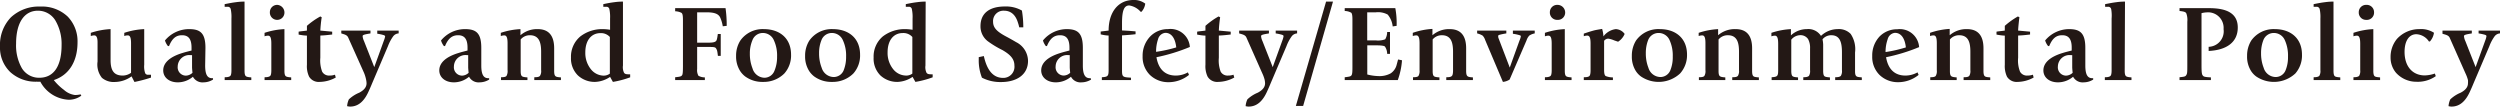 <svg xmlns="http://www.w3.org/2000/svg" width="343.4" height="14.64" viewBox="0 0 343.4 14.64"><defs><style>.cls-1{fill:#231815;}</style></defs><g id="レイヤー_2" data-name="レイヤー 2"><g id="レイアウト"><path class="cls-1" d="M7.39,11a7.29,7.29,0,0,0,1.4,1.35,2.8,2.8,0,0,0,1.5.7,3.39,3.39,0,0,0,.78-.09l.1.18a2.87,2.87,0,0,1-1.77.56,4.67,4.67,0,0,1-3.86-2.48,4.44,4.44,0,0,1-.49,0A5.16,5.16,0,0,1,1.41,9.9,4.65,4.65,0,0,1,0,6.39a5.45,5.45,0,0,1,1.49-4A5.62,5.62,0,0,1,5.52.9,5.16,5.16,0,0,1,9.3,2.28a4.88,4.88,0,0,1,1.35,3.51C10.65,8.37,9.54,10.29,7.39,11ZM8.46,6.19a6.34,6.34,0,0,0-.88-3.42,2.79,2.79,0,0,0-2.37-1.3c-1.85,0-3,1.61-3,4.53A6.33,6.33,0,0,0,3,9.36,2.75,2.75,0,0,0,5.4,10.68C7.38,10.68,8.46,9.1,8.46,6.19Z"/><path class="cls-1" d="M15.19,8.26c0,1.5.51,2.12,1.69,2.12A2,2,0,0,0,18,10V5.94c0-.78-.14-1.08-.45-1.08a1.33,1.33,0,0,0-.48.09V4.51A10.08,10.08,0,0,1,19.81,4V8.89a2.82,2.82,0,0,0,.13,1.16.41.41,0,0,0,.39.22h.41l0,.39a20.08,20.08,0,0,1-2.27.6l-.4-.77a4,4,0,0,1-2.28.77A2.51,2.51,0,0,1,14,10.69a2.92,2.92,0,0,1-.6-2.23V5.8c0-.63-.15-.94-.45-.94a1.54,1.54,0,0,0-.48.09V4.51A10.08,10.08,0,0,1,15.19,4Z"/><path class="cls-1" d="M28.18,9c0,1.25.31,1.73.93,1.74h.15l0,.19a2.46,2.46,0,0,1-1.29.38,1.49,1.49,0,0,1-1.47-.77,3.21,3.21,0,0,1-2.08.77c-1.19,0-2-.68-2-1.64s.78-1.84,2.7-2.41c.35-.11.77-.21,1.19-.32V6.55c0-1.26-.48-1.71-1.31-1.71s-1.36.45-1.78,1.49h-.15a2.28,2.28,0,0,1-.41-.77A4.29,4.29,0,0,1,26,4c1.57,0,2.22.62,2.22,2.58ZM26.44,10c-.06-.6-.06-.72-.06-.75V7.57h-.2a1.6,1.6,0,0,0-1.77,1.56,1.14,1.14,0,0,0,1.11,1.26A1.38,1.38,0,0,0,26.44,10Z"/><path class="cls-1" d="M33.59,9.73c0,.41.06.62.17.72s.31.15.76.18V11H30.86v-.39c.5,0,.68-.09.78-.19s.15-.36.15-.77V2.54a5.07,5.07,0,0,0-.09-1.25.41.41,0,0,0-.43-.36c-.17,0-.36,0-.41,0V.57C31.57.43,31.94.36,32.42.3A8.27,8.27,0,0,1,33.59.22Z"/><path class="cls-1" d="M39.07,9.73c0,.41.06.62.17.72s.31.15.76.18V11H36.34v-.39c.48,0,.68-.09.78-.19s.15-.36.15-.77V6c0-.79-.13-1.1-.45-1.1a1.41,1.41,0,0,0-.48.09V4.51A10.15,10.15,0,0,1,39.07,4Zm-1-7a1,1,0,0,1-1-1.06,1,1,0,0,1,1-1,1.05,1.05,0,0,1,1,1A1,1,0,0,1,38.07,2.73Z"/><path class="cls-1" d="M44.19,2.37A17.82,17.82,0,0,0,44,4.2l1.63.15v.39c-.54.06-1,.12-1.63.14V7.93a4.36,4.36,0,0,0,.25,1.91,1.07,1.07,0,0,0,1,.54,2.14,2.14,0,0,0,.76-.12l.11.39a4.69,4.69,0,0,1-2.22.6,1.53,1.53,0,0,1-1.44-.72,3.31,3.31,0,0,1-.3-1.64v-4c-.35,0-.84-.08-1.14-.14V4.35c.28-.06.78-.09,1.14-.15V3.55A10.07,10.07,0,0,1,44,2.26Z"/><path class="cls-1" d="M50.89,4.2v.39c-.77.13-1.08.19-1.08.37a2,2,0,0,0,.19.68l1.41,3.58,1.34-3.7A2.52,2.52,0,0,0,52.9,5c0-.07-.06-.13-.2-.18a6.39,6.39,0,0,0-.88-.19V4.2h2.94v.39A1,1,0,0,0,54,5a5.82,5.82,0,0,0-.71,1.34l-2.16,5.07q-.24.59-.51,1.17c-.55,1.22-1.33,2.06-2.53,2.06a1.83,1.83,0,0,1-.41-.06,2.68,2.68,0,0,1,.24-.93,4.64,4.64,0,0,1,1.43-.92c.69-.37,1-.79,1-1.29a2.73,2.73,0,0,0-.06-.49A5.05,5.05,0,0,0,50,10L47.83,5.16c-.15-.35-.47-.42-.95-.57V4.2Z"/><path class="cls-1" d="M66.11,9c0,1.25.32,1.73.93,1.74h.15l0,.19a2.51,2.51,0,0,1-1.29.38,1.48,1.48,0,0,1-1.47-.77,3.23,3.23,0,0,1-2.09.77c-1.18,0-2-.68-2-1.64s.78-1.84,2.7-2.41c.34-.11.76-.21,1.18-.32V6.55c0-1.26-.48-1.71-1.3-1.71s-1.37.45-1.79,1.49h-.15a2.26,2.26,0,0,1-.4-.77A4.25,4.25,0,0,1,63.89,4c1.58,0,2.22.62,2.22,2.58ZM64.37,10c-.06-.6-.06-.72-.06-.75V7.57h-.19a1.59,1.59,0,0,0-1.77,1.56,1.14,1.14,0,0,0,1.11,1.26A1.35,1.35,0,0,0,64.37,10Z"/><path class="cls-1" d="M71.49,4.84A3.47,3.47,0,0,1,73.86,4c1.6,0,2.26,1,2.26,2.64V9.75c0,.4.06.6.17.7s.27.15.76.18V11H73.39v-.39c.57,0,.68-.09.78-.19a1.18,1.18,0,0,0,.16-.77V7.11c0-1.28-.28-2.28-1.57-2.27a1.63,1.63,0,0,0-1.24.58V9.76c0,.41.06.59.16.69s.3.15.77.18V11H68.82v-.39c.47,0,.66-.07.75-.18a1.32,1.32,0,0,0,.15-.78V5.94c0-.78-.14-1.08-.45-1.08a1.54,1.54,0,0,0-.48.09V4.51A10,10,0,0,1,71.49,4Z"/><path class="cls-1" d="M85.57,9a1.75,1.75,0,0,0,.15,1c.15.2.36.21.84.21l0,.41a12.94,12.94,0,0,1-2.37.63l-.39-.69a3.89,3.89,0,0,1-2.06.69,3.38,3.38,0,0,1-2.37-.9,3.27,3.27,0,0,1-.94-2.45A3.61,3.61,0,0,1,79.72,5,4.92,4.92,0,0,1,82.8,4a6.3,6.3,0,0,1,1,.09V2.55a5.17,5.17,0,0,0-.09-1.26.4.4,0,0,0-.42-.36c-.16,0-.37,0-.42,0V.57C83.55.42,84.06.34,84.4.3A8.27,8.27,0,0,1,85.57.22Zm-1.8,1.08v-5a1.64,1.64,0,0,0-1.29-.53c-1.26,0-2.08,1-2.08,2.64a3.55,3.55,0,0,0,.75,2.3,2.3,2.3,0,0,0,1.75.9A1.4,1.4,0,0,0,83.77,10.11Z"/><path class="cls-1" d="M99.66,1.12a16.35,16.35,0,0,1,.16,2.43l-.54.06a4.79,4.79,0,0,0-.37-1.24c-.24-.44-.71-.68-1.88-.68H95.76V5.86h1.56c.67,0,.88-.09,1-.19s.18-.24.28-1H99v3h-.39c-.09-.77-.12-.78-.24-1s-.39-.22-1.06-.22H95.76V9.48a1.56,1.56,0,0,0,.18.93,1.85,1.85,0,0,0,.88.22V11H92.74v-.39c.71-.07.81-.12.92-.24s.15-.33.15-1.38V2.75c0-.75-.09-.92-.23-1a2,2,0,0,0-.84-.2V1.12Z"/><path class="cls-1" d="M107.74,10.09a4,4,0,0,1-2.92,1.16,4,4,0,0,1-2.45-.74,3,3,0,0,1-.7-.75,3.69,3.69,0,0,1-.56-2.07,3.83,3.83,0,0,1,.59-2.13A3.75,3.75,0,0,1,104.92,4c2.18,0,3.74,1.26,3.74,3.5A3.71,3.71,0,0,1,107.74,10.09Zm-1.36-.37a4.87,4.87,0,0,0,.36-1.94,4.94,4.94,0,0,0-.44-2.25,1.64,1.64,0,0,0-1.54-1,1.52,1.52,0,0,0-1.41,1A4.62,4.62,0,0,0,103,7.38a5.35,5.35,0,0,0,.36,2A1.76,1.76,0,0,0,105,10.68,1.48,1.48,0,0,0,106.38,9.72Z"/><path class="cls-1" d="M117.22,10.09a4,4,0,0,1-2.92,1.16,4,4,0,0,1-2.45-.74,3,3,0,0,1-.7-.75,3.69,3.69,0,0,1-.56-2.07,3.83,3.83,0,0,1,.59-2.13A3.75,3.75,0,0,1,114.4,4c2.18,0,3.74,1.26,3.74,3.5A3.71,3.71,0,0,1,117.22,10.09Zm-1.36-.37a4.87,4.87,0,0,0,.36-1.94,4.94,4.94,0,0,0-.44-2.25,1.64,1.64,0,0,0-1.54-1,1.52,1.52,0,0,0-1.41,1,4.62,4.62,0,0,0-.32,1.79,5.35,5.35,0,0,0,.36,2,1.76,1.76,0,0,0,1.62,1.26A1.48,1.48,0,0,0,115.86,9.72Z"/><path class="cls-1" d="M127.12,9a1.75,1.75,0,0,0,.15,1c.15.2.36.21.84.21l0,.41a12.94,12.94,0,0,1-2.37.63l-.39-.69a3.89,3.89,0,0,1-2.06.69,3.38,3.38,0,0,1-2.37-.9A3.27,3.27,0,0,1,120,7.9,3.61,3.61,0,0,1,121.27,5a4.92,4.92,0,0,1,3.08-1,6.42,6.42,0,0,1,1,.09V2.55a5.17,5.17,0,0,0-.09-1.26.4.4,0,0,0-.42-.36c-.16,0-.37,0-.42,0V.57c.7-.15,1.22-.23,1.56-.27a8.17,8.17,0,0,1,1.17-.08Zm-1.8,1.08v-5A1.64,1.64,0,0,0,124,4.54c-1.26,0-2.08,1-2.08,2.64a3.55,3.55,0,0,0,.75,2.3,2.3,2.3,0,0,0,1.75.9A1.4,1.4,0,0,0,125.32,10.11Z"/><path class="cls-1" d="M140.56,3.75H140a5.06,5.06,0,0,0-.17-.62c-.34-1.13-1-1.66-1.93-1.66A1.42,1.42,0,0,0,136.41,3c0,.86.61,1.38,1.76,2,.53.28,1,.55,1.41.79a2.93,2.93,0,0,1,1.63,2.57c0,1.87-1.52,2.91-3.71,2.91a5.5,5.5,0,0,1-2.62-.6,6.52,6.52,0,0,1-.44-2.52v-.3l.7-.15c.44,2,1.31,3,2.65,3A1.53,1.53,0,0,0,139.34,9c0-.91-.57-1.5-1.66-2.13a13.18,13.18,0,0,1-2-1.21,2.55,2.55,0,0,1-1-2.07c0-1.8,1.27-2.7,3.35-2.7a4.42,4.42,0,0,1,2.34.56A13.93,13.93,0,0,1,140.56,3.75Z"/><path class="cls-1" d="M148.74,9c0,1.25.32,1.73.93,1.74h.15l.05.19a2.51,2.51,0,0,1-1.29.38,1.48,1.48,0,0,1-1.47-.77,3.23,3.23,0,0,1-2.09.77c-1.18,0-2-.68-2-1.64s.78-1.84,2.7-2.41c.34-.11.76-.21,1.18-.32V6.55c0-1.26-.48-1.71-1.3-1.71s-1.37.45-1.79,1.49h-.15a2.26,2.26,0,0,1-.4-.77A4.25,4.25,0,0,1,146.52,4c1.58,0,2.22.62,2.22,2.58ZM147,10c-.06-.6-.06-.72-.06-.75V7.57h-.19A1.59,1.59,0,0,0,145,9.12a1.14,1.14,0,0,0,1.11,1.26A1.35,1.35,0,0,0,147,10Z"/><path class="cls-1" d="M156.79,1.62h-.11a2.62,2.62,0,0,0-1.56-.87c-.67,0-1,.58-1,2.43v1l1.05.06.81.07v.39c-.66.08-1.27.12-1.86.16V9.67c0,.92.12.93,1.23,1V11h-4v-.39c.8-.06.93-.12.93-1V4.88c-.34,0-.75-.08-1.09-.16V4.33l1.09-.13c0-2.6,1.38-4.2,3.39-4.2a2.52,2.52,0,0,1,1.64.5A2,2,0,0,1,156.79,1.62Z"/><path class="cls-1" d="M158.85,7.86c.29,1.69,1.22,2.52,2.67,2.52a3.44,3.44,0,0,0,1.65-.44l.15.35a4.46,4.46,0,0,1-2.85,1,3.62,3.62,0,0,1-2.52-1,3.47,3.47,0,0,1-1-2.58A3.8,3.8,0,0,1,158,5a3.34,3.34,0,0,1,2.44-1,2.66,2.66,0,0,1,3,2.45A24.67,24.67,0,0,1,158.85,7.86Zm2.72-1.35c-.14-1.29-.68-2-1.5-2a1.16,1.16,0,0,0-1,.88,5.24,5.24,0,0,0-.27,1.73A18.51,18.51,0,0,0,161.57,6.51Z"/><path class="cls-1" d="M167.6,2.37a17.82,17.82,0,0,0-.18,1.83l1.63.15v.39c-.54.06-1,.12-1.63.14V7.93a4.36,4.36,0,0,0,.25,1.91,1.07,1.07,0,0,0,1,.54,2.21,2.21,0,0,0,.76-.12l.11.39a4.72,4.72,0,0,1-2.22.6,1.53,1.53,0,0,1-1.44-.72,3.31,3.31,0,0,1-.3-1.64v-4c-.35,0-.84-.08-1.14-.14V4.35c.28-.06.78-.09,1.14-.15V3.55a10.07,10.07,0,0,1,1.8-1.29Z"/><path class="cls-1" d="M174.3,4.2v.39c-.77.13-1.08.19-1.08.37a2,2,0,0,0,.19.68l1.41,3.58,1.34-3.7a2.52,2.52,0,0,0,.15-.56c0-.07-.06-.13-.2-.18a6.39,6.39,0,0,0-.88-.19V4.2h2.94v.39a1,1,0,0,0-.75.41,5.82,5.82,0,0,0-.71,1.34l-2.16,5.07q-.24.59-.51,1.17c-.55,1.22-1.33,2.06-2.53,2.06a1.83,1.83,0,0,1-.41-.06,2.68,2.68,0,0,1,.24-.93,4.64,4.64,0,0,1,1.43-.92c.69-.37,1-.79,1-1.29a2.73,2.73,0,0,0-.06-.49,5.05,5.05,0,0,0-.34-.92l-2.16-4.87c-.15-.35-.47-.42-1-.57V4.2Z"/><path class="cls-1" d="M183.1.22,179,14.55h-1L182.15.22Z"/><path class="cls-1" d="M191.66,1.12a11.1,11.1,0,0,1,.18,2.43l-.54.08A3,3,0,0,0,190.61,2,2.75,2.75,0,0,0,189,1.69h-1.2V5.55H189a2.84,2.84,0,0,0,1.27-.15,2,2,0,0,0,.27-1h.39v3h-.39a1.8,1.8,0,0,0-.3-1c-.1-.11-.49-.17-1.14-.17h-1.29v4a6.55,6.55,0,0,0,1.5.22,3.21,3.21,0,0,0,1.71-.37,2,2,0,0,0,.83-1.2l.19-.71.54.11A10.11,10.11,0,0,1,192,11h-7.29v-.39a5.28,5.28,0,0,0,.66-.1c.34-.09.4-.27.4-1.25V2.68c0-.58-.06-.82-.16-.93a1.85,1.85,0,0,0-.9-.24V1.12Z"/><path class="cls-1" d="M196.76,4.84A3.47,3.47,0,0,1,199.13,4c1.6,0,2.26,1,2.26,2.64V9.75c0,.4.06.6.17.7s.27.15.76.18V11h-3.66v-.39c.57,0,.68-.09.78-.19s.15-.36.15-.77V7.11c0-1.28-.27-2.28-1.56-2.27a1.61,1.61,0,0,0-1.24.58V9.76c0,.41.06.59.16.69s.3.15.77.18V11h-3.63v-.39c.46,0,.66-.07.75-.18a1.32,1.32,0,0,0,.15-.78V5.94c0-.78-.14-1.08-.45-1.08a1.54,1.54,0,0,0-.48.09V4.51a10,10,0,0,1,2.7-.54Z"/><path class="cls-1" d="M206.91,4.2v.39a8.29,8.29,0,0,0-1,.21.17.17,0,0,0-.12.16.81.81,0,0,0,.06.32l1.53,4,1.33-3.69A2.41,2.41,0,0,0,208.9,5a.15.15,0,0,0-.09-.14,5.4,5.4,0,0,0-1-.22V4.2h3v.39a2,2,0,0,0-.75.3,1.82,1.82,0,0,0-.38.67l-2.32,5.37a2.09,2.09,0,0,1-.92.32L204,5.49a1.57,1.57,0,0,0-.35-.6,2.59,2.59,0,0,0-.75-.3V4.2Z"/><path class="cls-1" d="M214.94,9.73c0,.41.06.62.17.72s.31.15.76.18V11h-3.66v-.39c.48,0,.68-.09.78-.19s.15-.36.15-.77V6c0-.79-.13-1.1-.45-1.1a1.41,1.41,0,0,0-.48.09V4.51A10.15,10.15,0,0,1,214.94,4Zm-1-7a1,1,0,0,1-1.05-1.06,1,1,0,0,1,1.05-1,1.05,1.05,0,0,1,1.05,1A1,1,0,0,1,213.94,2.73Z"/><path class="cls-1" d="M220.25,5a2.48,2.48,0,0,1,1.69-1,1.58,1.58,0,0,1,1.22.66,2.29,2.29,0,0,1-.9,1.07l-.53-.18a3.48,3.48,0,0,0-.79-.24.7.7,0,0,0-.6.3v4c0,.6.11.75.21.83a2.58,2.58,0,0,0,1,.19V11h-4v-.39c.47,0,.68-.07.78-.18s.15-.37.15-.78V6c0-.78-.12-1.11-.46-1.11a1.31,1.31,0,0,0-.47.09V4.62c.61-.21,1.1-.36,1.41-.44s.68-.13,1.11-.21A5,5,0,0,1,220.25,5Z"/><path class="cls-1" d="M230.78,10.09a4.33,4.33,0,0,1-5.37.42,2.85,2.85,0,0,1-.71-.75,3.68,3.68,0,0,1-.55-2.07,3.91,3.91,0,0,1,.58-2.13A3.77,3.77,0,0,1,228,4c2.17,0,3.73,1.26,3.73,3.5A3.75,3.75,0,0,1,230.78,10.09Zm-1.37-.37a4.7,4.7,0,0,0,.36-1.94,5.09,5.09,0,0,0-.43-2.25,1.64,1.64,0,0,0-1.55-1,1.53,1.53,0,0,0-1.41,1,4.83,4.83,0,0,0-.31,1.79,5.35,5.35,0,0,0,.36,2,1.75,1.75,0,0,0,1.62,1.26A1.47,1.47,0,0,0,229.41,9.72Z"/><path class="cls-1" d="M236,4.84A3.49,3.49,0,0,1,238.4,4c1.61,0,2.27,1,2.27,2.64V9.75c0,.4.06.6.16.7s.27.15.77.18V11h-3.66v-.39c.57,0,.67-.09.78-.19a1.26,1.26,0,0,0,.15-.77V7.11c0-1.28-.27-2.28-1.56-2.27a1.63,1.63,0,0,0-1.25.58V9.76c0,.41.06.59.17.69s.3.15.76.18V11h-3.63v-.39c.47,0,.66-.07.75-.18a1.25,1.25,0,0,0,.15-.78V5.94c0-.78-.13-1.08-.45-1.08a1.59,1.59,0,0,0-.48.09V4.51A10.11,10.11,0,0,1,236,4Z"/><path class="cls-1" d="M246,4.86A3.2,3.2,0,0,1,248.18,4a2.06,2.06,0,0,1,1.95.93A3.34,3.34,0,0,1,252.41,4a2.26,2.26,0,0,1,1.8.66,3.75,3.75,0,0,1,.6,2.55V9.82c0,.81.31.74.93.81V11h-3.66v-.39c.51,0,.67-.09.78-.19a1.26,1.26,0,0,0,.15-.77V7.18c0-1.33-.26-2.32-1.43-2.34a1.54,1.54,0,0,0-1.24.56,4.48,4.48,0,0,1,.09.7V9.73c0,.41.06.62.16.72s.32.15.77.18V11H247.7v-.39c.49,0,.67-.09.78-.19a1.26,1.26,0,0,0,.15-.77v-3a2.51,2.51,0,0,0-.27-1.28,1.26,1.26,0,0,0-1.08-.54,1.63,1.63,0,0,0-1.23.62V9.73c0,.41.06.62.16.72s.32.15.77.18V11h-3.63v-.39c.79-.06.9-.12.9-1V6c0-.79-.14-1.1-.45-1.1a1.54,1.54,0,0,0-.48.09V4.51A10,10,0,0,1,246,4Z"/><path class="cls-1" d="M259.07,7.86c.29,1.69,1.22,2.52,2.67,2.52a3.44,3.44,0,0,0,1.65-.44l.15.35a4.46,4.46,0,0,1-2.85,1,3.62,3.62,0,0,1-2.52-1,3.47,3.47,0,0,1-1-2.58,3.8,3.8,0,0,1,1-2.69,3.34,3.34,0,0,1,2.44-1,2.66,2.66,0,0,1,3,2.45A24.67,24.67,0,0,1,259.07,7.86Zm2.72-1.35c-.14-1.29-.68-2-1.5-2a1.16,1.16,0,0,0-1,.88A5.24,5.24,0,0,0,259,7.15,18.51,18.51,0,0,0,261.79,6.51Z"/><path class="cls-1" d="M267.81,4.84A3.49,3.49,0,0,1,270.18,4c1.61,0,2.27,1,2.27,2.64V9.75c0,.4.06.6.16.7s.27.15.77.18V11h-3.66v-.39c.57,0,.67-.09.78-.19a1.26,1.26,0,0,0,.15-.77V7.11c0-1.28-.27-2.28-1.56-2.27a1.63,1.63,0,0,0-1.25.58V9.76c0,.41.06.59.17.69s.3.15.76.18V11h-3.63v-.39c.47,0,.66-.07.75-.18a1.25,1.25,0,0,0,.15-.78V5.94c0-.78-.13-1.08-.45-1.08a1.59,1.59,0,0,0-.48.09V4.51a10.11,10.11,0,0,1,2.7-.54Z"/><path class="cls-1" d="M277.39,2.37c-.07.43-.18,1.57-.18,1.83l1.64.15v.39c-.54.06-1,.12-1.64.14V7.93a4.17,4.17,0,0,0,.26,1.91,1.07,1.07,0,0,0,1,.54,2.23,2.23,0,0,0,.77-.12l.1.39a4.66,4.66,0,0,1-2.22.6,1.55,1.55,0,0,1-1.44-.72,3.42,3.42,0,0,1-.3-1.64v-4c-.34,0-.84-.08-1.14-.14V4.35c.29-.06.78-.09,1.14-.15V3.55a10.44,10.44,0,0,1,1.8-1.29Z"/><path class="cls-1" d="M286.44,9c0,1.25.31,1.73.93,1.74h.15l0,.19a2.46,2.46,0,0,1-1.29.38,1.49,1.49,0,0,1-1.47-.77,3.21,3.21,0,0,1-2.08.77c-1.19,0-2-.68-2-1.64s.78-1.84,2.7-2.41c.35-.11.77-.21,1.19-.32V6.55c0-1.26-.48-1.71-1.31-1.71s-1.36.45-1.78,1.49h-.15a2.28,2.28,0,0,1-.41-.77A4.29,4.29,0,0,1,284.22,4c1.57,0,2.22.62,2.22,2.58ZM284.7,10c-.06-.6-.06-.72-.06-.75V7.57h-.2a1.6,1.6,0,0,0-1.77,1.56,1.14,1.14,0,0,0,1.11,1.26A1.38,1.38,0,0,0,284.7,10Z"/><path class="cls-1" d="M291.85,9.73c0,.41.06.62.17.72s.31.15.76.18V11h-3.66v-.39c.5,0,.68-.09.78-.19s.15-.36.15-.77V2.54A5.07,5.07,0,0,0,290,1.29a.41.41,0,0,0-.43-.36c-.17,0-.36,0-.41,0V.57c.71-.14,1.08-.21,1.56-.27a8.27,8.27,0,0,1,1.17-.08Z"/><path class="cls-1" d="M303.46,1.12c2.63,0,3.92.86,3.92,2.66,0,2-1.5,3.1-4,3.22V6.43A2.13,2.13,0,0,0,305.43,4a2.13,2.13,0,0,0-2.3-2.3,3.32,3.32,0,0,0-.73.11V9c0,1.09.07,1.24.18,1.38s.24.21,1.11.25V11h-4.31v-.39c.69-.07.81-.1.93-.3s.14-.33.14-1.26V3a2.65,2.65,0,0,0-.14-1.17c-.09-.15-.22-.25-.93-.32V1.12Z"/><path class="cls-1" d="M315.29,10.09a4.33,4.33,0,0,1-5.37.42,2.85,2.85,0,0,1-.71-.75,3.68,3.68,0,0,1-.55-2.07,3.91,3.91,0,0,1,.58-2.13A3.77,3.77,0,0,1,312.47,4c2.17,0,3.73,1.26,3.73,3.5A3.75,3.75,0,0,1,315.29,10.09Zm-1.37-.37a4.7,4.7,0,0,0,.36-1.94,5.09,5.09,0,0,0-.43-2.25,1.64,1.64,0,0,0-1.55-1,1.53,1.53,0,0,0-1.41,1,4.83,4.83,0,0,0-.31,1.79,5.35,5.35,0,0,0,.36,2,1.75,1.75,0,0,0,1.62,1.26A1.47,1.47,0,0,0,313.92,9.72Z"/><path class="cls-1" d="M320.53,9.73c0,.41.06.62.16.72s.32.15.77.18V11H317.8v-.39c.49,0,.67-.09.78-.19a1.26,1.26,0,0,0,.15-.77V2.54a5.07,5.07,0,0,0-.09-1.25.42.42,0,0,0-.44-.36c-.16,0-.36,0-.4,0V.57c.7-.14,1.08-.21,1.56-.27a8.06,8.06,0,0,1,1.17-.08Z"/><path class="cls-1" d="M326,9.73c0,.41.06.62.16.72s.32.15.77.18V11h-3.66v-.39c.48,0,.67-.09.78-.19a1.26,1.26,0,0,0,.15-.77V6c0-.79-.14-1.1-.45-1.1a1.33,1.33,0,0,0-.48.09V4.51A10.08,10.08,0,0,1,326,4Zm-1-7A1,1,0,0,1,324,1.67a1,1,0,0,1,1.05-1,1,1,0,0,1,1.05,1A1,1,0,0,1,325,2.73Z"/><path class="cls-1" d="M333.77,5.7h-.13a2.19,2.19,0,0,0-1.73-1c-1,0-1.62.92-1.62,2.43,0,2,1.1,3.23,2.79,3.23a4.56,4.56,0,0,0,1.37-.26l.13.36a4.3,4.3,0,0,1-2.68.77A3.75,3.75,0,0,1,329.12,10a3.22,3.22,0,0,1-.75-2.1,3.89,3.89,0,0,1,.87-2.55A4.14,4.14,0,0,1,332.33,4a3.27,3.27,0,0,1,2,.5A2.27,2.27,0,0,1,333.77,5.7Z"/><path class="cls-1" d="M339.53,4.2v.39c-.77.13-1.08.19-1.08.37a2,2,0,0,0,.19.68l1.41,3.58,1.34-3.7a2.52,2.52,0,0,0,.15-.56c0-.07-.06-.13-.2-.18a6.39,6.39,0,0,0-.88-.19V4.2h2.94v.39a1,1,0,0,0-.75.41,5.82,5.82,0,0,0-.71,1.34l-2.16,5.07q-.24.59-.51,1.17c-.55,1.22-1.33,2.06-2.53,2.06a1.83,1.83,0,0,1-.41-.06,2.68,2.68,0,0,1,.24-.93,4.64,4.64,0,0,1,1.43-.92c.69-.37,1-.79,1-1.29A2.73,2.73,0,0,0,339,11a5.05,5.05,0,0,0-.34-.92l-2.16-4.87c-.15-.35-.47-.42-1-.57V4.2Z"/></g></g></svg>